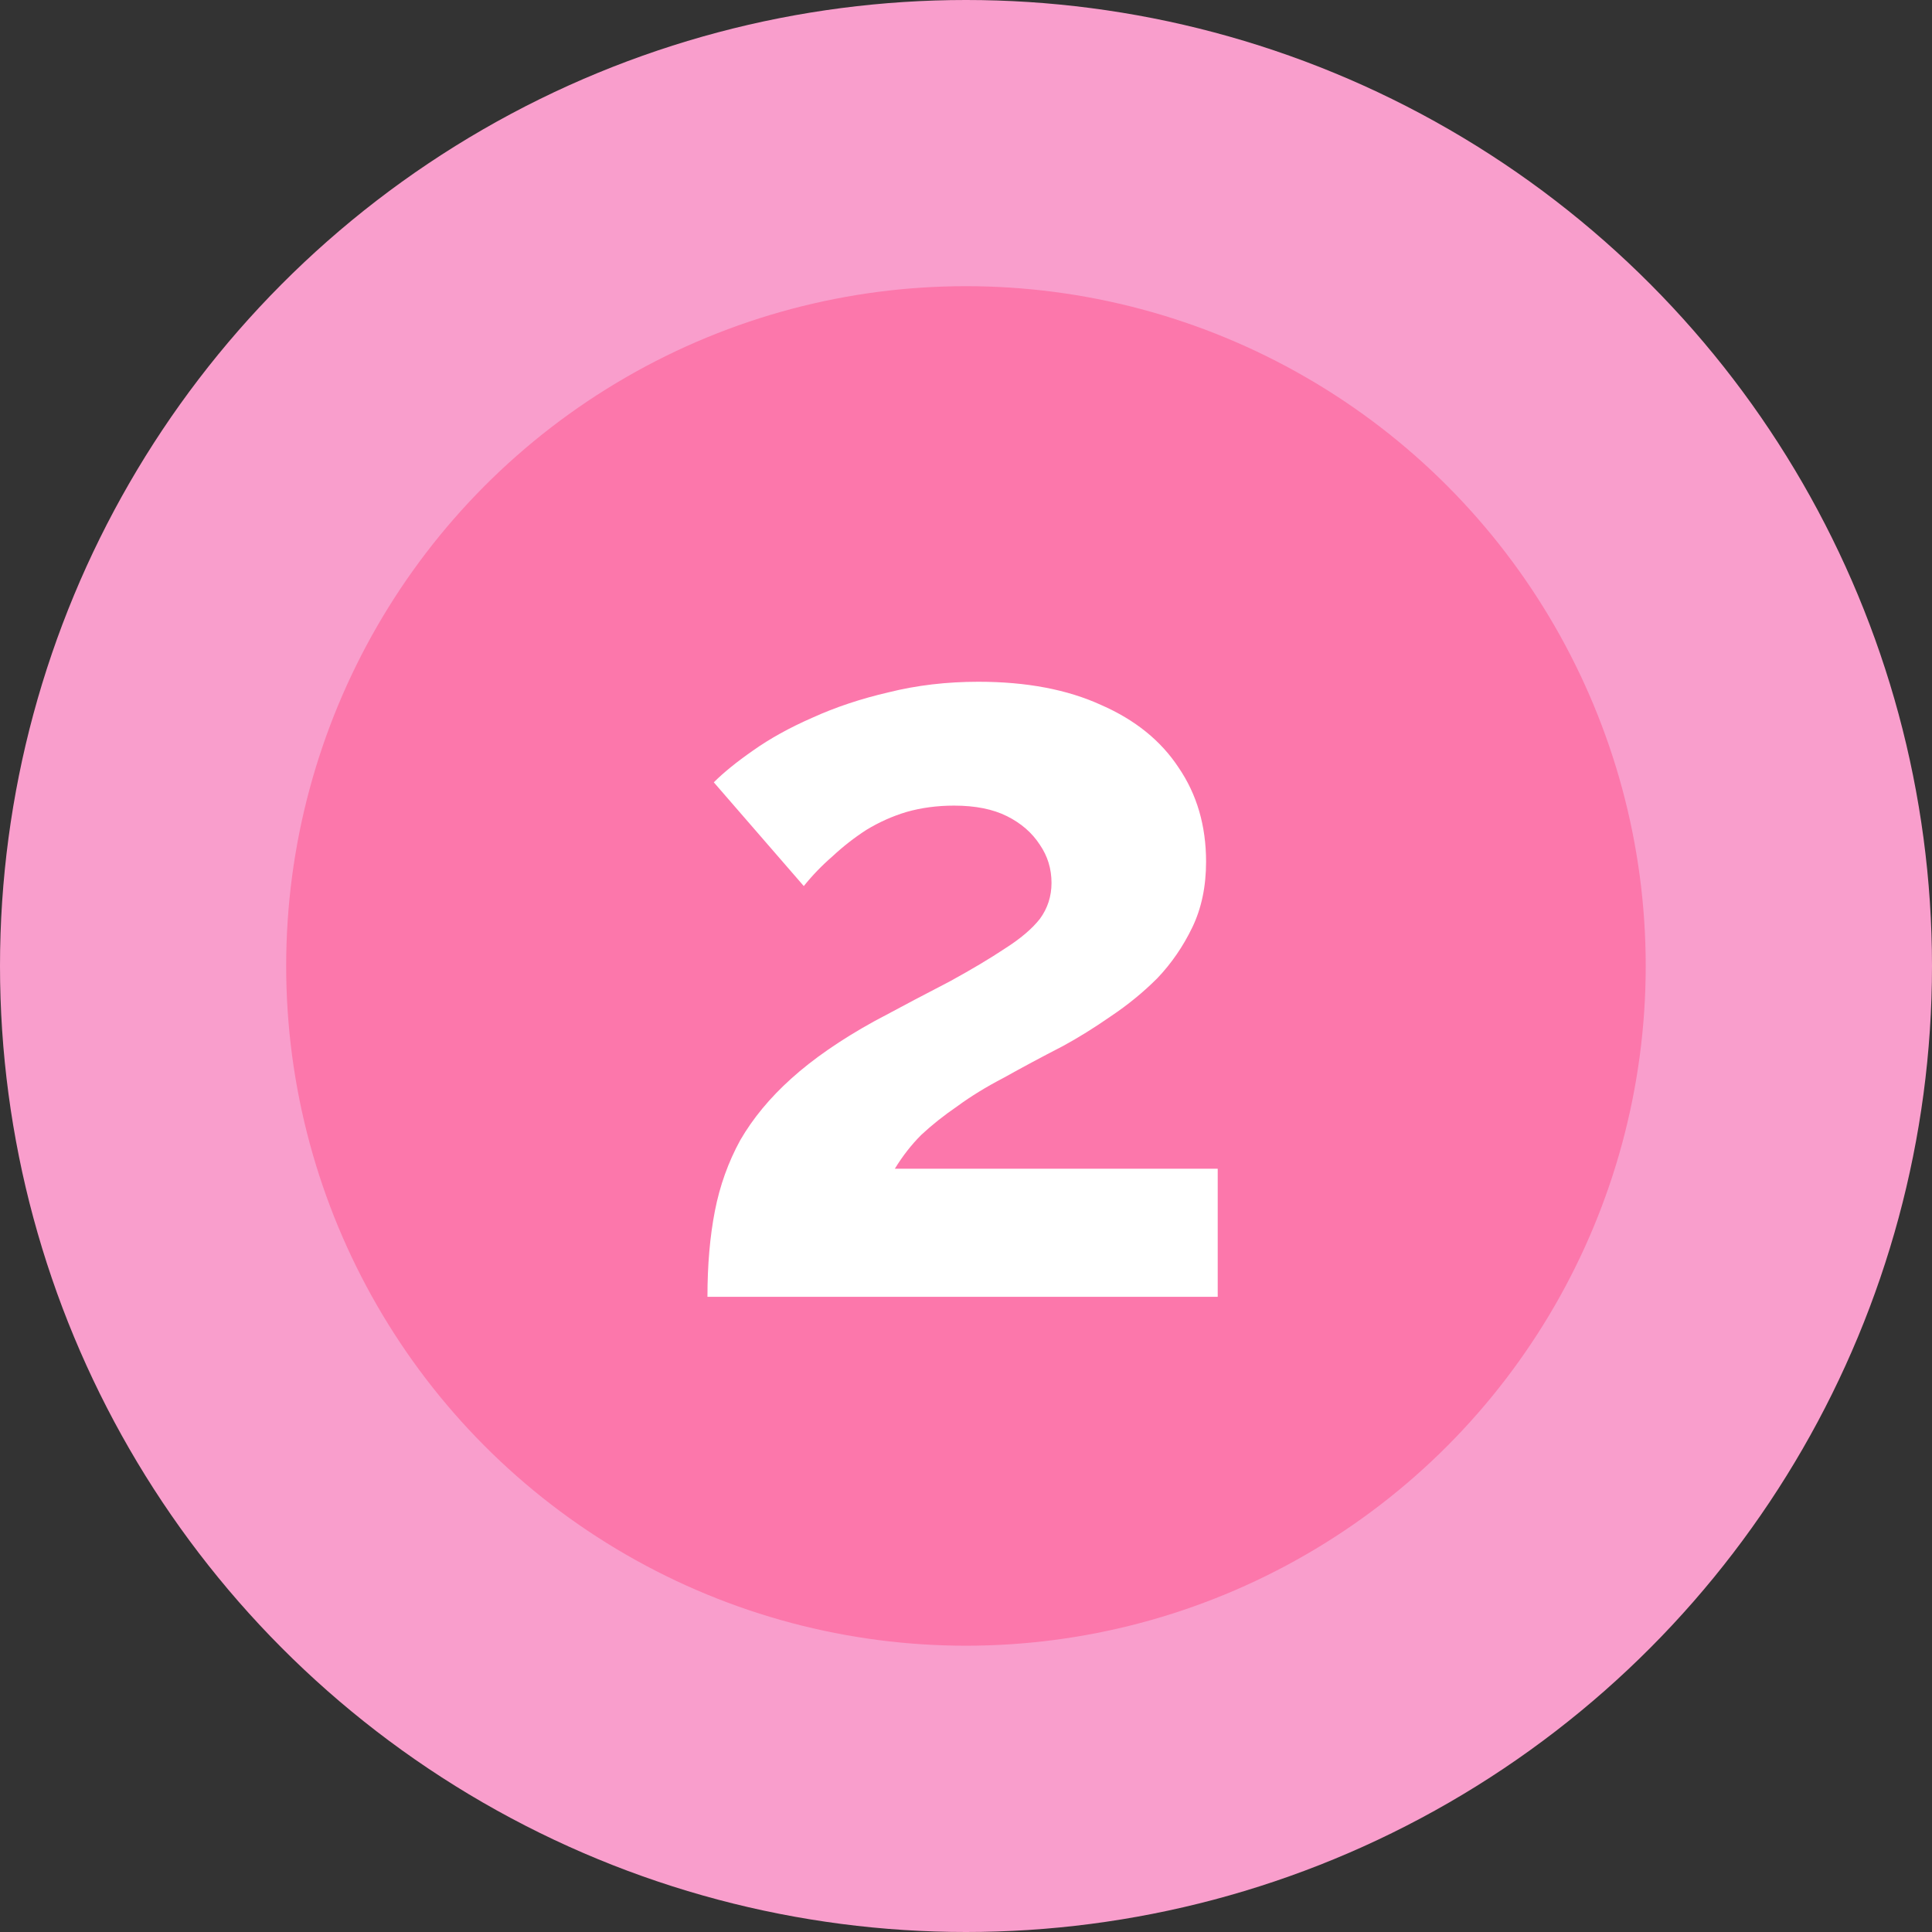 <?xml version="1.0" encoding="UTF-8"?> <svg xmlns="http://www.w3.org/2000/svg" width="73" height="73" viewBox="0 0 73 73" fill="none"><rect x="0" y="0" width="73" height="73" fill="#333333" stroke="none"/> <circle cx="36.5" cy="36.5" r="36.5" fill="#F99ECC"></circle> <circle cx="36.498" cy="36.498" r="25.685" fill="#FC77AB"></circle> <path d="M26.731 49C26.731 47.8 26.824 46.72 27.011 45.76C27.198 44.8 27.518 43.907 27.971 43.08C28.451 42.253 29.091 41.48 29.891 40.76C30.718 40.013 31.758 39.293 33.011 38.6C34.104 38.013 35.064 37.507 35.891 37.08C36.718 36.627 37.411 36.213 37.971 35.84C38.558 35.467 38.998 35.093 39.291 34.72C39.584 34.32 39.731 33.867 39.731 33.36C39.731 32.827 39.584 32.347 39.291 31.92C38.998 31.467 38.584 31.107 38.051 30.84C37.518 30.573 36.851 30.44 36.051 30.44C35.411 30.44 34.811 30.52 34.251 30.68C33.718 30.84 33.211 31.067 32.731 31.36C32.278 31.653 31.851 31.987 31.451 32.36C31.051 32.707 30.691 33.08 30.371 33.48L26.971 29.56C27.344 29.187 27.838 28.787 28.451 28.36C29.091 27.907 29.838 27.493 30.691 27.12C31.571 26.72 32.531 26.4 33.571 26.16C34.638 25.893 35.771 25.76 36.971 25.76C38.784 25.76 40.331 26.053 41.611 26.64C42.891 27.2 43.864 27.987 44.531 29C45.224 30.013 45.571 31.2 45.571 32.56C45.571 33.493 45.398 34.32 45.051 35.04C44.704 35.76 44.264 36.4 43.731 36.96C43.198 37.493 42.611 37.973 41.971 38.4C41.358 38.827 40.758 39.2 40.171 39.52C39.344 39.947 38.598 40.347 37.931 40.72C37.264 41.067 36.678 41.427 36.171 41.8C35.664 42.147 35.211 42.507 34.811 42.88C34.438 43.253 34.104 43.68 33.811 44.16H46.011V49H26.731Z" fill="white"></path> </svg> 